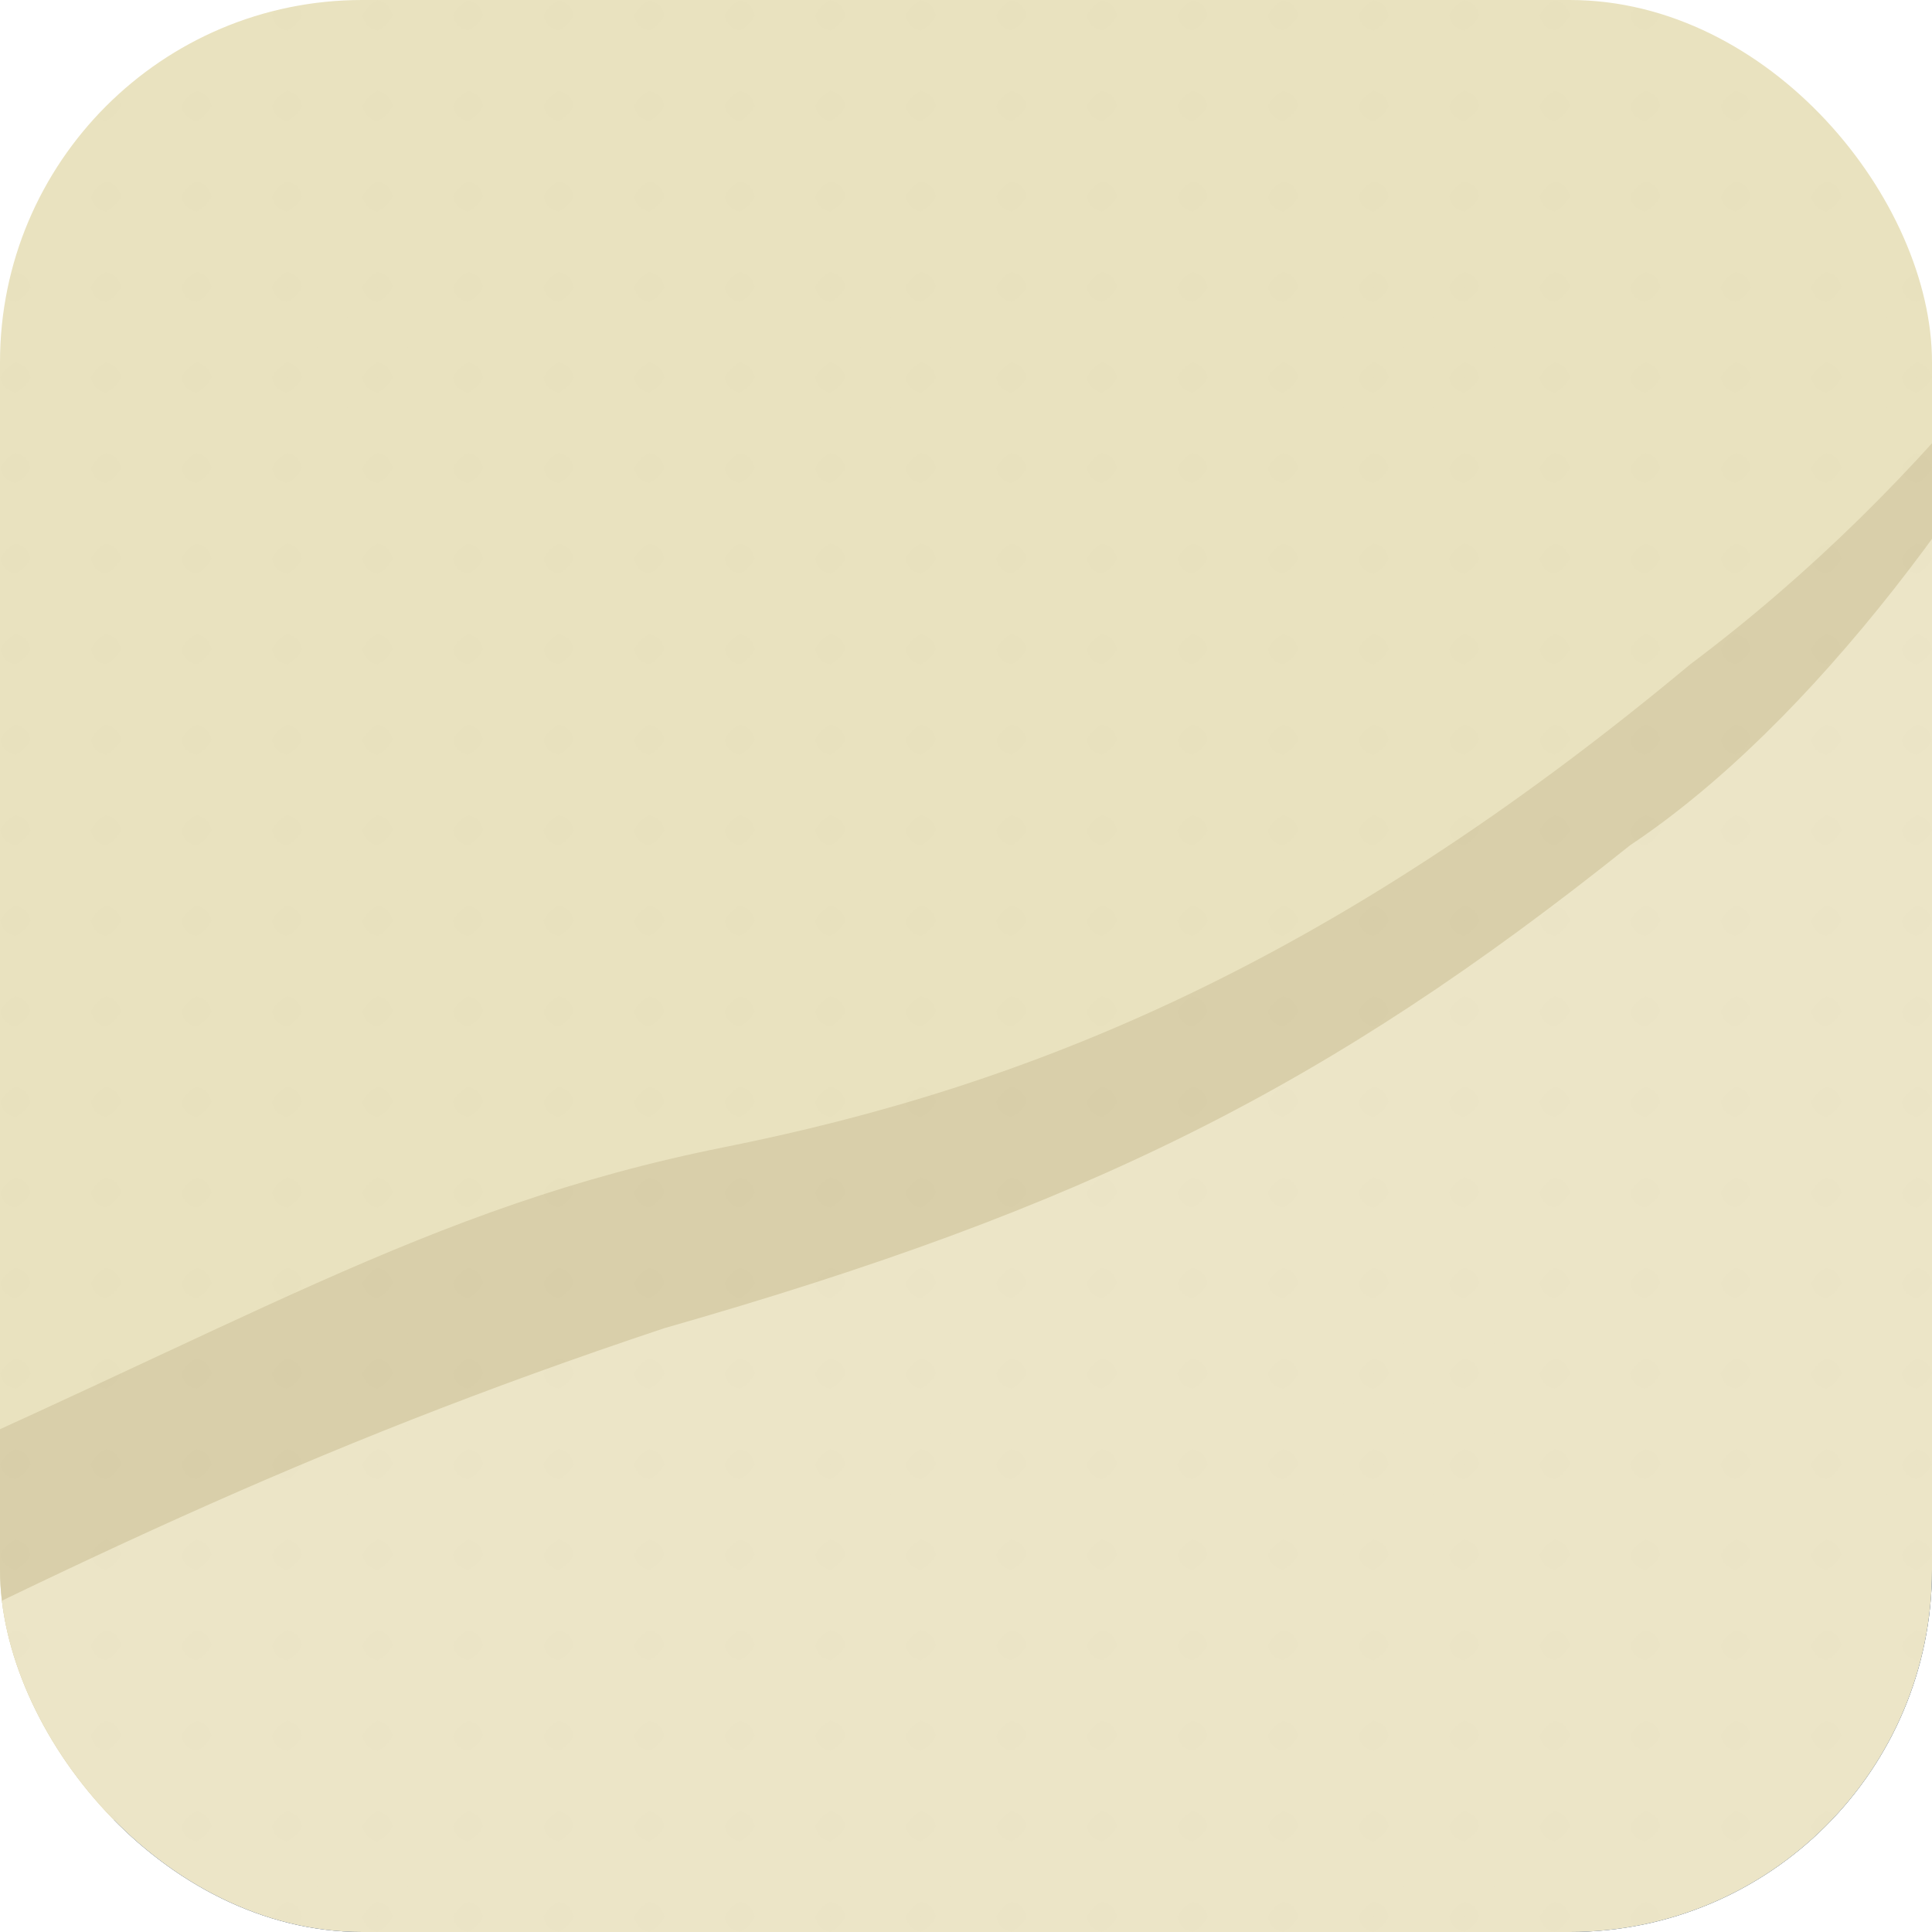 <svg xmlns="http://www.w3.org/2000/svg" width="64" height="64" viewBox="0 0 64 64">
  <defs>
    <!-- Subtle grain pattern -->
    <pattern id="grain" width="3" height="3" patternUnits="userSpaceOnUse">
      <circle cx="0.5" cy="0.5" r="0.3" fill="#000" opacity="0.06"/>
      <circle cx="2.2" cy="1.8" r="0.25" fill="#000" opacity="0.05"/>
      <circle cx="1.2" cy="2.5" r="0.2" fill="#000" opacity="0.05"/>
    </pattern>
    <!-- Gentle contour lines -->
    <mask id="contours">
      <rect width="64" height="64" fill="black"/>
      <g stroke="white" stroke-width="0.4" fill="none" opacity="0.5">
        <path d="M-6,58 C14,44 28,40 40,36 C52,32 66,22 74,6"/>
        <path d="M-8,50 C10,40 26,34 38,30 C50,26 66,18 76,2"/>
        <path d="M-10,42 C8,36 24,28 36,24 C48,20 64,14 78,-4"/>
      </g>
    </mask>
    <clipPath id="round">
      <rect x="0" y="0" width="64" height="64" rx="12" ry="12"/>
    </clipPath>
  </defs>

  <g clip-path="url(#round)">
    <!-- Background -->
    <rect width="64" height="64" fill="#e9e2bf"/>

    <!-- Swirling bands -->
    <path fill="#d9cfaa" d="M-6 50 C 8 44 14 40 24 38 C 34 36 44 32 56 22 C 64 16 70 8 74 0 L 74 74 L -6 74 Z"/>
    <path fill="#274f9e" d="M-6 66 C 6 58 18 54 30 50 C 44 46 54 40 62 32 C 68 26 74 16 78 6 L 78 78 L -6 78 Z"/>
    <path fill="#ece5c7" d="M-10 58 C 2 52 10 48 22 44 C 36 40 44 36 54 28 C 60 24 66 16 70 8 L 70 70 L -10 70 Z"/>

    <!-- Grain overlay -->
    <rect width="64" height="64" fill="url(#grain)" opacity="0.6"/>

    <!-- Contour highlight with mask -->
    <rect width="64" height="64" fill="#ffffff" opacity="0.06" mask="url(#contours)"/>
  </g>
</svg>

